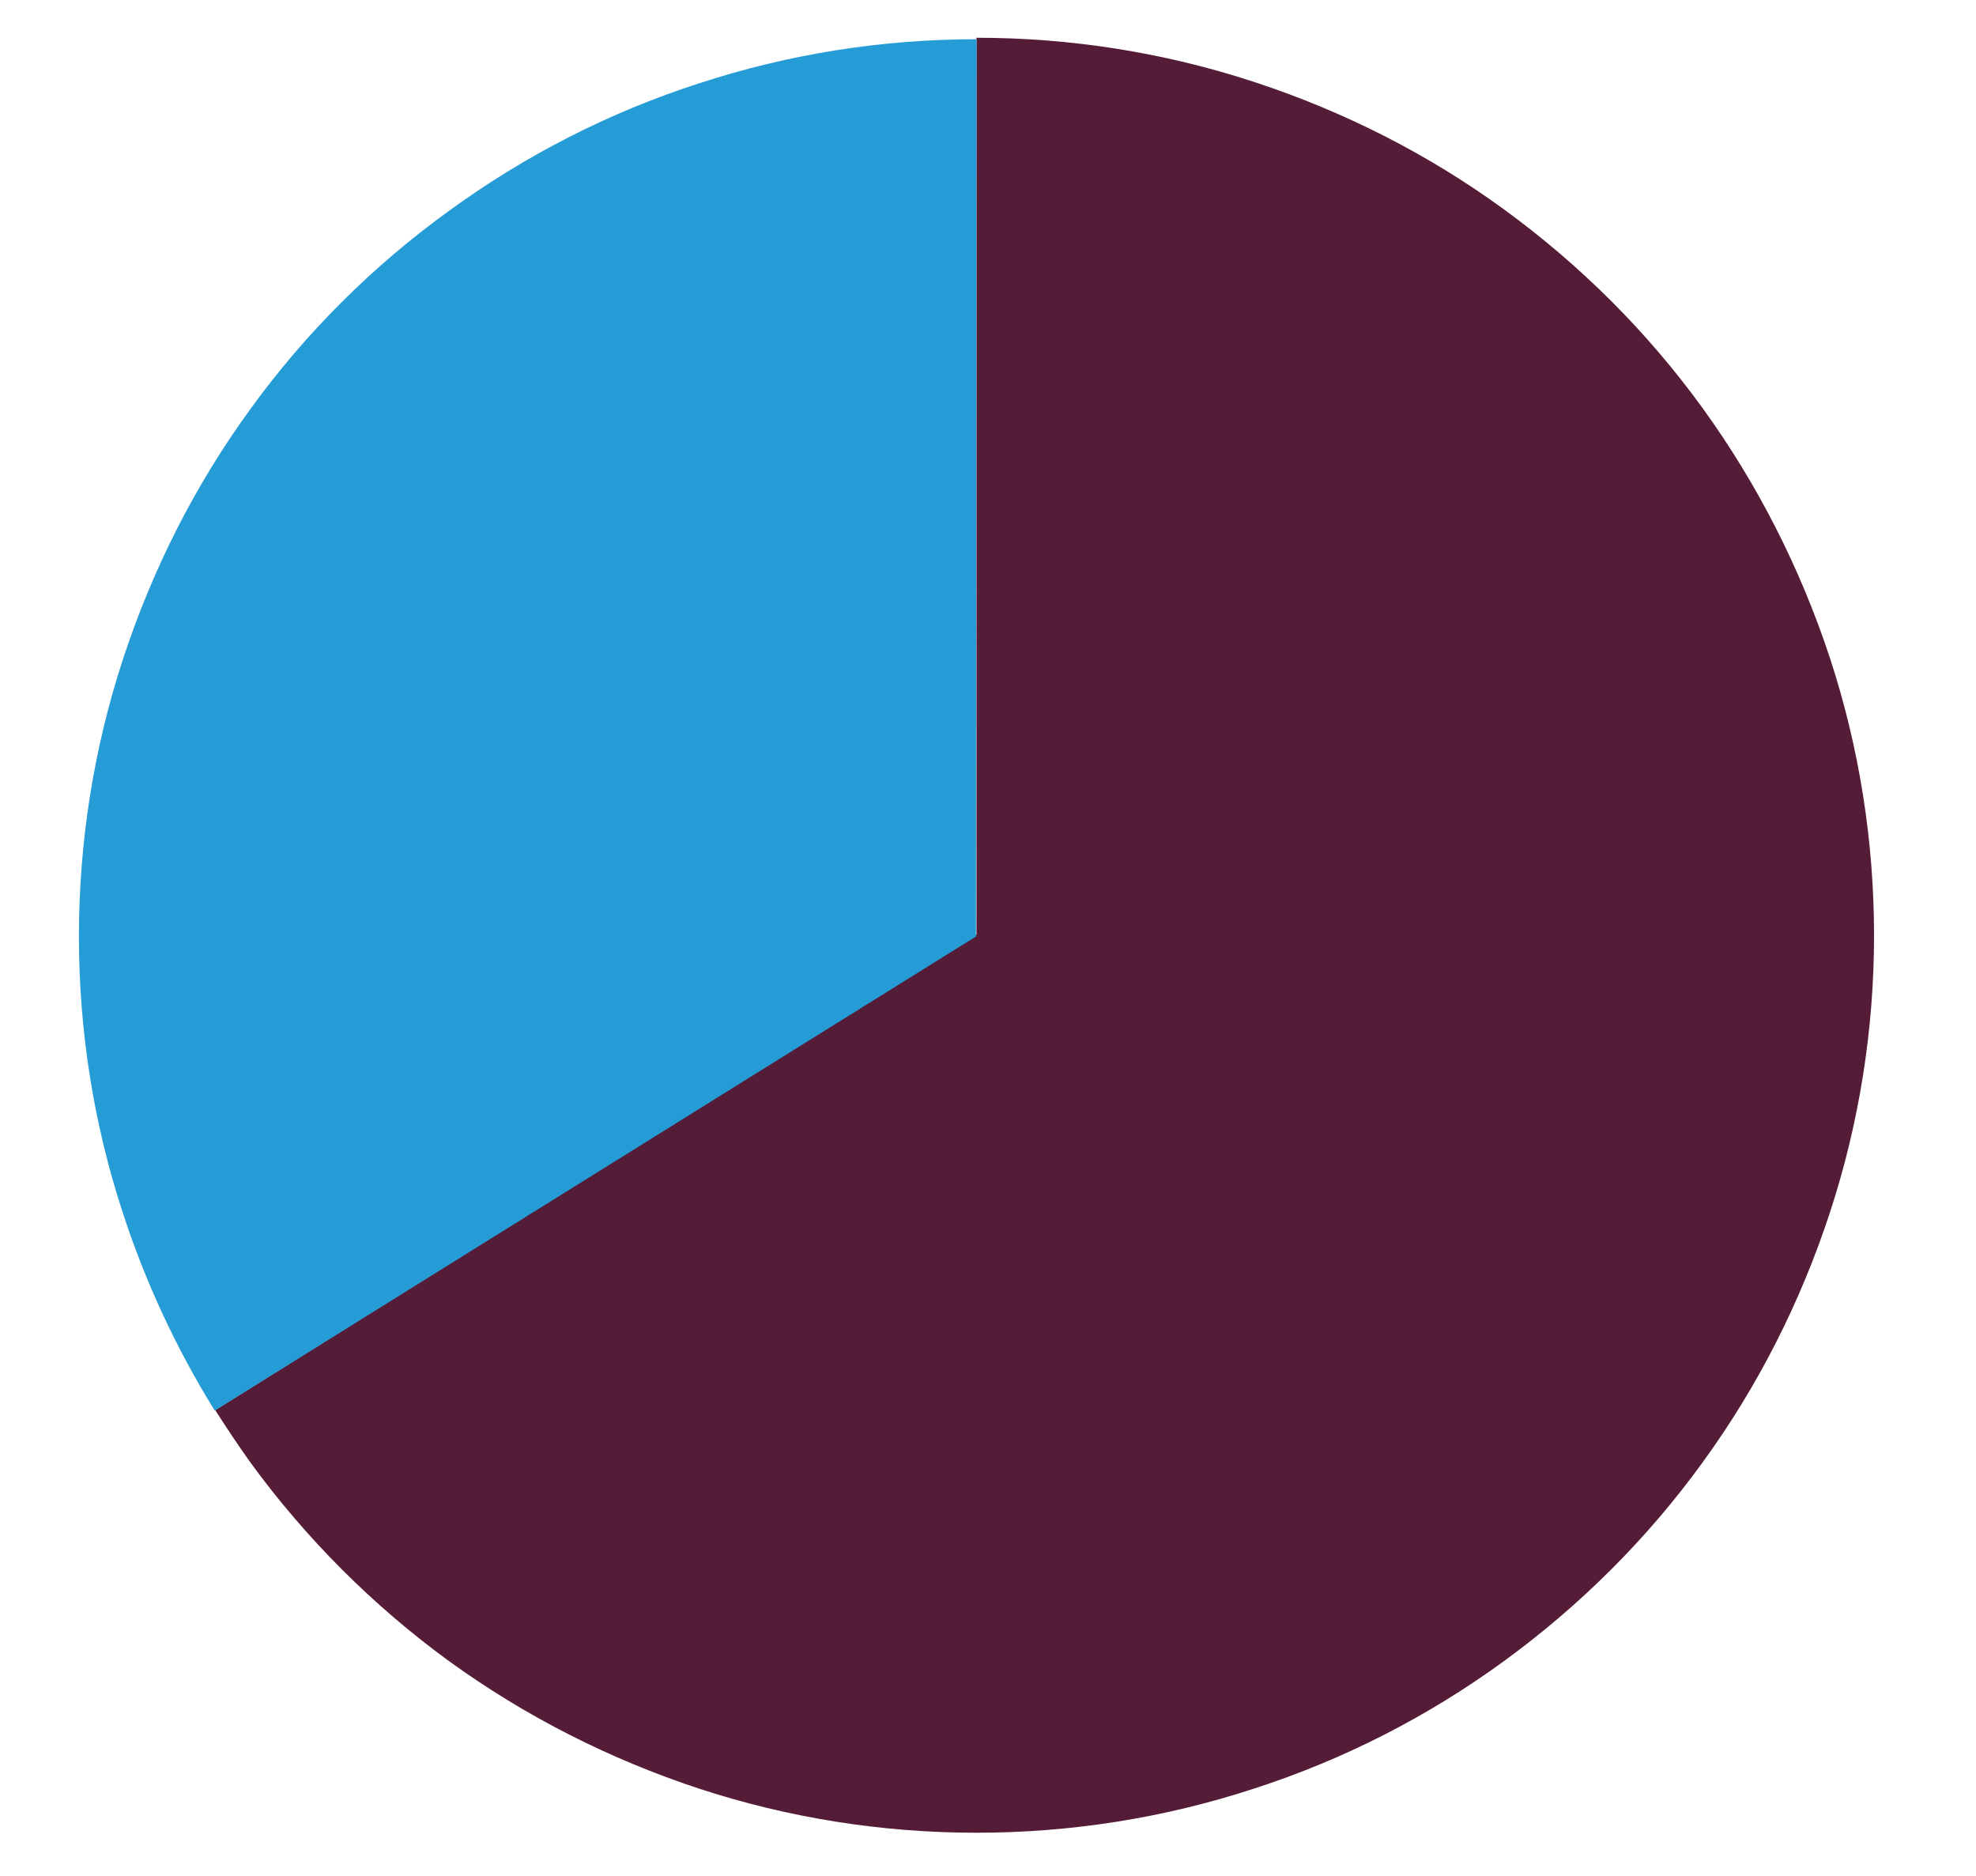 <?xml version="1.0" encoding="utf-8"?>
<!-- Generator: Adobe Illustrator 26.3.1, SVG Export Plug-In . SVG Version: 6.00 Build 0)  -->
<svg version="1.1" id="Calque_1" xmlns="http://www.w3.org/2000/svg" xmlns:xlink="http://www.w3.org/1999/xlink" x="0px" y="0px"
	 viewBox="0 0 403.1 382.7" style="enable-background:new 0 0 403.1 382.7;" xml:space="preserve">
<style type="text/css">
	.st0{fill:#551C37;}
	.st1{fill:#259CD6;}
</style>
<path class="st0" d="M43.9,287.6c2.3,3.6,4.7,7.2,7.2,10.7c11.3,15.5,25,29.2,40.5,40.5c15.6,11.3,32.8,20,51,26
	c18.3,6,37.4,9,56.6,9s38.3-3,56.6-9c18.3-5.9,35.5-14.7,51-26s29.2-24.9,40.5-40.5c11.3-15.5,20-32.7,26-51s9-37.4,9-56.5
	c0-19.2-3-38.3-9-56.6c-6-18.2-14.7-35.4-26-51s-25-29.2-40.5-40.5s-32.7-20-51-26s-37.4-9-56.6-9v182.9l0,0l0,0l0,0l0,0l0,0l0,0
	l0,0l0,0l0,0l0,0l0,0l0,0l0,0l0,0L43.9,287.6z"/>
<path class="st1" d="M199.2,8c-19.2,0-38.3,3-56.6,9c-18.3,5.9-35.5,14.7-51,26C76.1,54.2,62.4,67.8,51.1,83.4
	c-11.3,15.5-20,32.7-26,51s-9,37.4-9,56.6s3,38.3,9,56.5c4.6,14.1,10.9,27.6,18.7,40.2L199.1,191l0,0l0,0l0,0l0,0l0,0l0,0l0,0
	L199.2,8L199.2,8z"/>
</svg>
